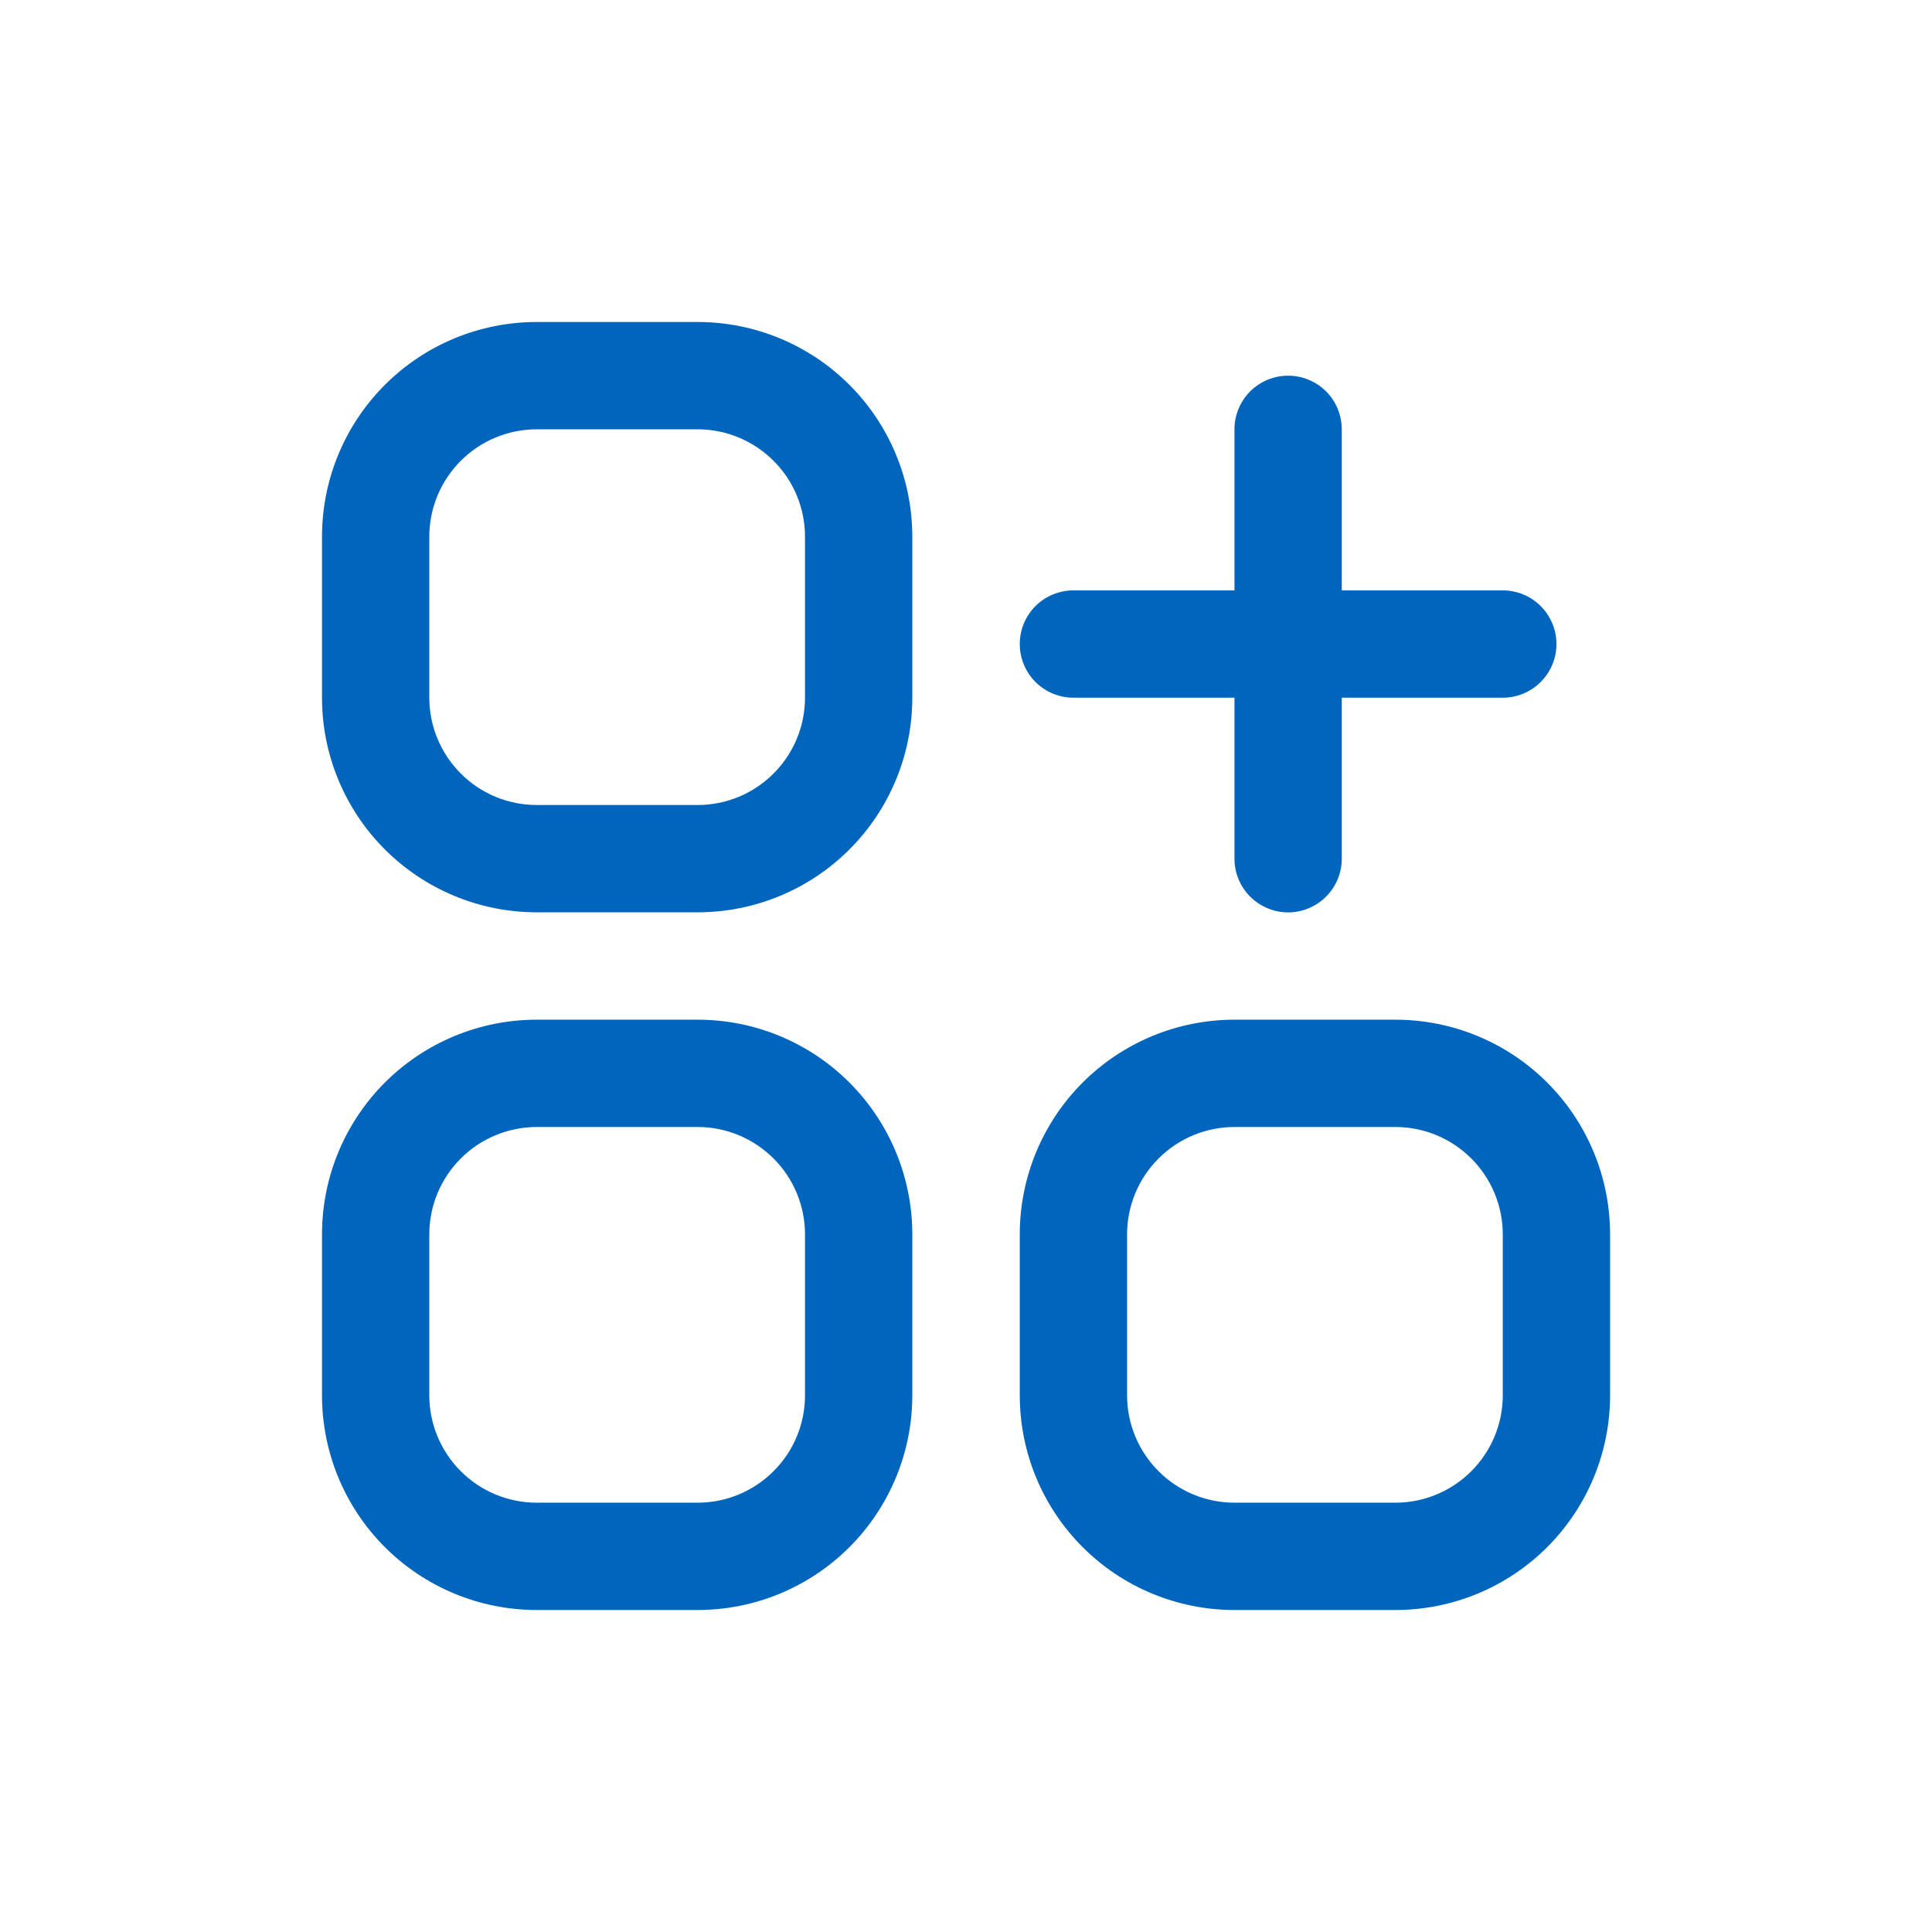 <svg width="24" height="24" viewBox="0 0 24 24" fill="none" xmlns="http://www.w3.org/2000/svg">
<path d="M8.667 4H6.667C5.959 4 5.281 4.281 4.781 4.781C4.281 5.281 4 5.959 4 6.667L4 8.667C4 9.374 4.281 10.052 4.781 10.552C5.281 11.052 5.959 11.333 6.667 11.333H8.667C9.374 11.333 10.052 11.052 10.552 10.552C11.052 10.052 11.333 9.374 11.333 8.667V6.667C11.333 5.959 11.052 5.281 10.552 4.781C10.052 4.281 9.374 4 8.667 4ZM10 8.667C10 9.02 9.86 9.359 9.609 9.609C9.359 9.86 9.02 10 8.667 10H6.667C6.313 10 5.974 9.86 5.724 9.609C5.474 9.359 5.333 9.02 5.333 8.667V6.667C5.333 6.313 5.474 5.974 5.724 5.724C5.974 5.474 6.313 5.333 6.667 5.333H8.667C9.02 5.333 9.359 5.474 9.609 5.724C9.86 5.974 10 6.313 10 6.667V8.667Z" fill="#0065BD"/>
<path d="M8.667 12.667H6.667C5.959 12.667 5.281 12.948 4.781 13.448C4.281 13.948 4 14.626 4 15.334L4 17.334C4 18.041 4.281 18.719 4.781 19.219C5.281 19.719 5.959 20 6.667 20H8.667C9.374 20 10.052 19.719 10.552 19.219C11.052 18.719 11.333 18.041 11.333 17.334V15.334C11.333 14.626 11.052 13.948 10.552 13.448C10.052 12.948 9.374 12.667 8.667 12.667ZM10 17.334C10 17.687 9.86 18.026 9.609 18.276C9.359 18.526 9.02 18.667 8.667 18.667H6.667C6.313 18.667 5.974 18.526 5.724 18.276C5.474 18.026 5.333 17.687 5.333 17.334V15.334C5.333 14.98 5.474 14.641 5.724 14.391C5.974 14.141 6.313 14 6.667 14H8.667C9.02 14 9.359 14.141 9.609 14.391C9.86 14.641 10 14.98 10 15.334V17.334Z" fill="#0065BD"/>
<path d="M17.335 12.667H15.335C14.627 12.667 13.949 12.948 13.449 13.448C12.949 13.948 12.668 14.626 12.668 15.334V17.334C12.668 18.041 12.949 18.719 13.449 19.219C13.949 19.719 14.627 20 15.335 20H17.335C18.042 20 18.72 19.719 19.22 19.219C19.72 18.719 20.001 18.041 20.001 17.334V15.334C20.001 14.626 19.72 13.948 19.22 13.448C18.72 12.948 18.042 12.667 17.335 12.667ZM18.668 17.334C18.668 17.687 18.527 18.026 18.277 18.276C18.027 18.526 17.688 18.667 17.335 18.667H15.335C14.981 18.667 14.642 18.526 14.392 18.276C14.142 18.026 14.001 17.687 14.001 17.334V15.334C14.001 14.98 14.142 14.641 14.392 14.391C14.642 14.141 14.981 14 15.335 14H17.335C17.688 14 18.027 14.141 18.277 14.391C18.527 14.641 18.668 14.98 18.668 15.334V17.334Z" fill="#0065BD"/>
<path d="M13.335 8.667H15.335V10.667C15.335 10.844 15.405 11.013 15.53 11.138C15.655 11.263 15.825 11.334 16.001 11.334C16.178 11.334 16.348 11.263 16.473 11.138C16.598 11.013 16.668 10.844 16.668 10.667V8.667H18.668C18.845 8.667 19.014 8.597 19.139 8.472C19.264 8.347 19.335 8.177 19.335 8C19.335 7.824 19.264 7.654 19.139 7.529C19.014 7.404 18.845 7.334 18.668 7.334H16.668V5.334C16.668 5.157 16.598 4.987 16.473 4.862C16.348 4.737 16.178 4.667 16.001 4.667C15.825 4.667 15.655 4.737 15.53 4.862C15.405 4.987 15.335 5.157 15.335 5.334V7.334H13.335C13.158 7.334 12.988 7.404 12.863 7.529C12.738 7.654 12.668 7.824 12.668 8C12.668 8.177 12.738 8.347 12.863 8.472C12.988 8.597 13.158 8.667 13.335 8.667Z" fill="#0065BD"/>
</svg>
